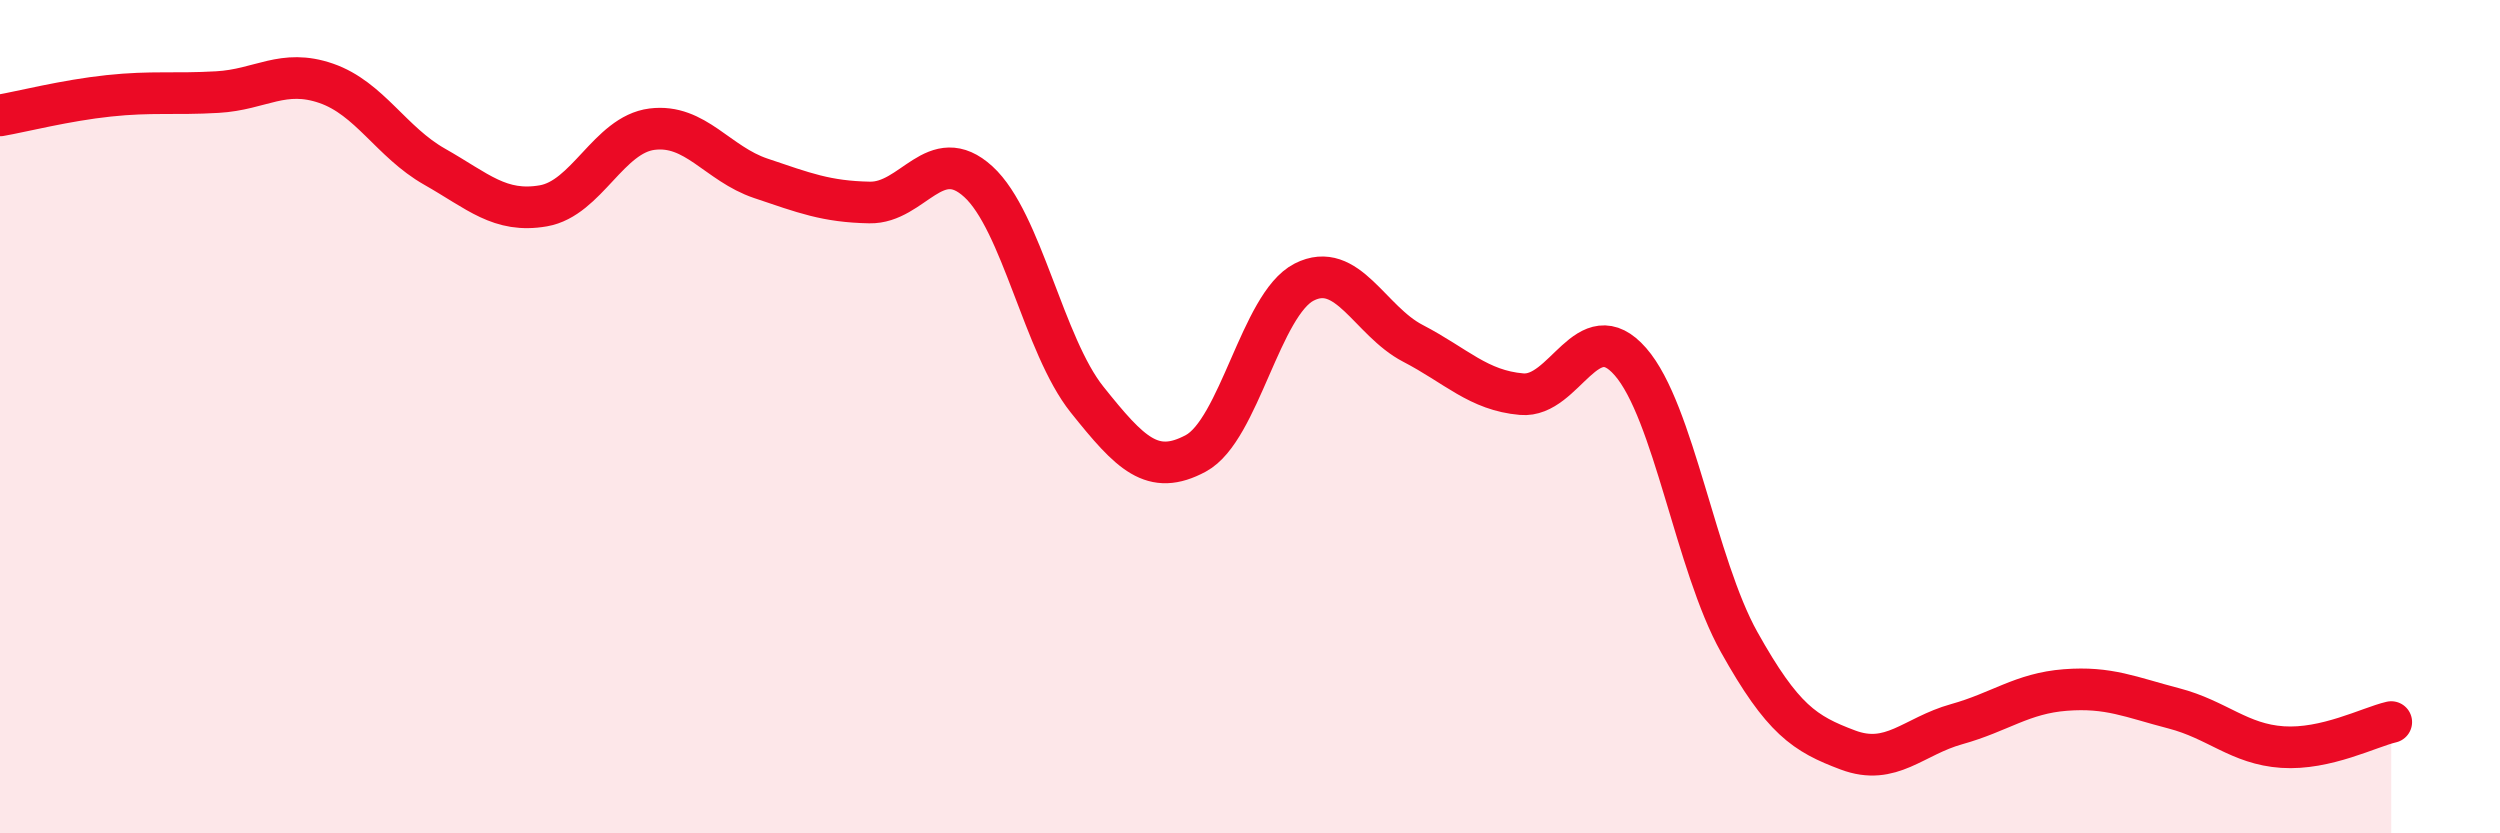 
    <svg width="60" height="20" viewBox="0 0 60 20" xmlns="http://www.w3.org/2000/svg">
      <path
        d="M 0,2.77 C 0.52,2.68 1.57,2.41 2.61,2.3 C 3.65,2.19 4.18,2.27 5.22,2.21 C 6.26,2.15 6.79,1.64 7.83,2 C 8.87,2.36 9.39,3.41 10.43,4 C 11.47,4.59 12,5.12 13.04,4.94 C 14.08,4.76 14.61,3.23 15.65,3.1 C 16.69,2.97 17.22,3.93 18.26,4.28 C 19.3,4.63 19.83,4.84 20.87,4.86 C 21.91,4.88 22.44,3.41 23.48,4.36 C 24.52,5.31 25.05,8.29 26.09,9.59 C 27.13,10.89 27.66,11.44 28.7,10.88 C 29.74,10.32 30.26,7.3 31.3,6.77 C 32.34,6.24 32.87,7.7 33.91,8.24 C 34.95,8.78 35.48,9.37 36.52,9.46 C 37.56,9.55 38.09,7.49 39.13,8.68 C 40.17,9.87 40.7,13.55 41.74,15.41 C 42.78,17.27 43.31,17.61 44.35,18 C 45.39,18.39 45.92,17.67 46.96,17.38 C 48,17.09 48.53,16.64 49.57,16.56 C 50.61,16.48 51.13,16.73 52.17,17 C 53.21,17.27 53.74,17.86 54.78,17.93 C 55.82,18 56.87,17.45 57.39,17.33L57.39 20L0 20Z"
        fill="#EB0A25"
        opacity="0.1"
        stroke-linecap="round"
        stroke-linejoin="round"
      />
      <path
        d="M 0,2.77 C 0.52,2.68 1.57,2.41 2.61,2.3 C 3.65,2.19 4.18,2.27 5.22,2.21 C 6.26,2.15 6.79,1.64 7.83,2 C 8.87,2.36 9.39,3.41 10.43,4 C 11.47,4.59 12,5.12 13.04,4.94 C 14.08,4.76 14.61,3.23 15.65,3.1 C 16.69,2.97 17.22,3.93 18.26,4.28 C 19.3,4.63 19.83,4.84 20.87,4.86 C 21.91,4.88 22.44,3.41 23.48,4.36 C 24.52,5.31 25.05,8.29 26.09,9.59 C 27.13,10.89 27.66,11.44 28.7,10.88 C 29.74,10.32 30.26,7.3 31.3,6.77 C 32.34,6.24 32.87,7.7 33.91,8.24 C 34.95,8.78 35.48,9.37 36.52,9.46 C 37.56,9.55 38.09,7.49 39.13,8.68 C 40.17,9.87 40.7,13.55 41.74,15.41 C 42.78,17.27 43.31,17.61 44.35,18 C 45.39,18.39 45.92,17.67 46.96,17.38 C 48,17.09 48.53,16.64 49.57,16.56 C 50.61,16.48 51.13,16.73 52.17,17 C 53.21,17.27 53.74,17.86 54.78,17.93 C 55.82,18 56.87,17.45 57.39,17.33"
        stroke="#EB0A25"
        stroke-width="1"
        fill="none"
        stroke-linecap="round"
        stroke-linejoin="round"
      />
    </svg>
  